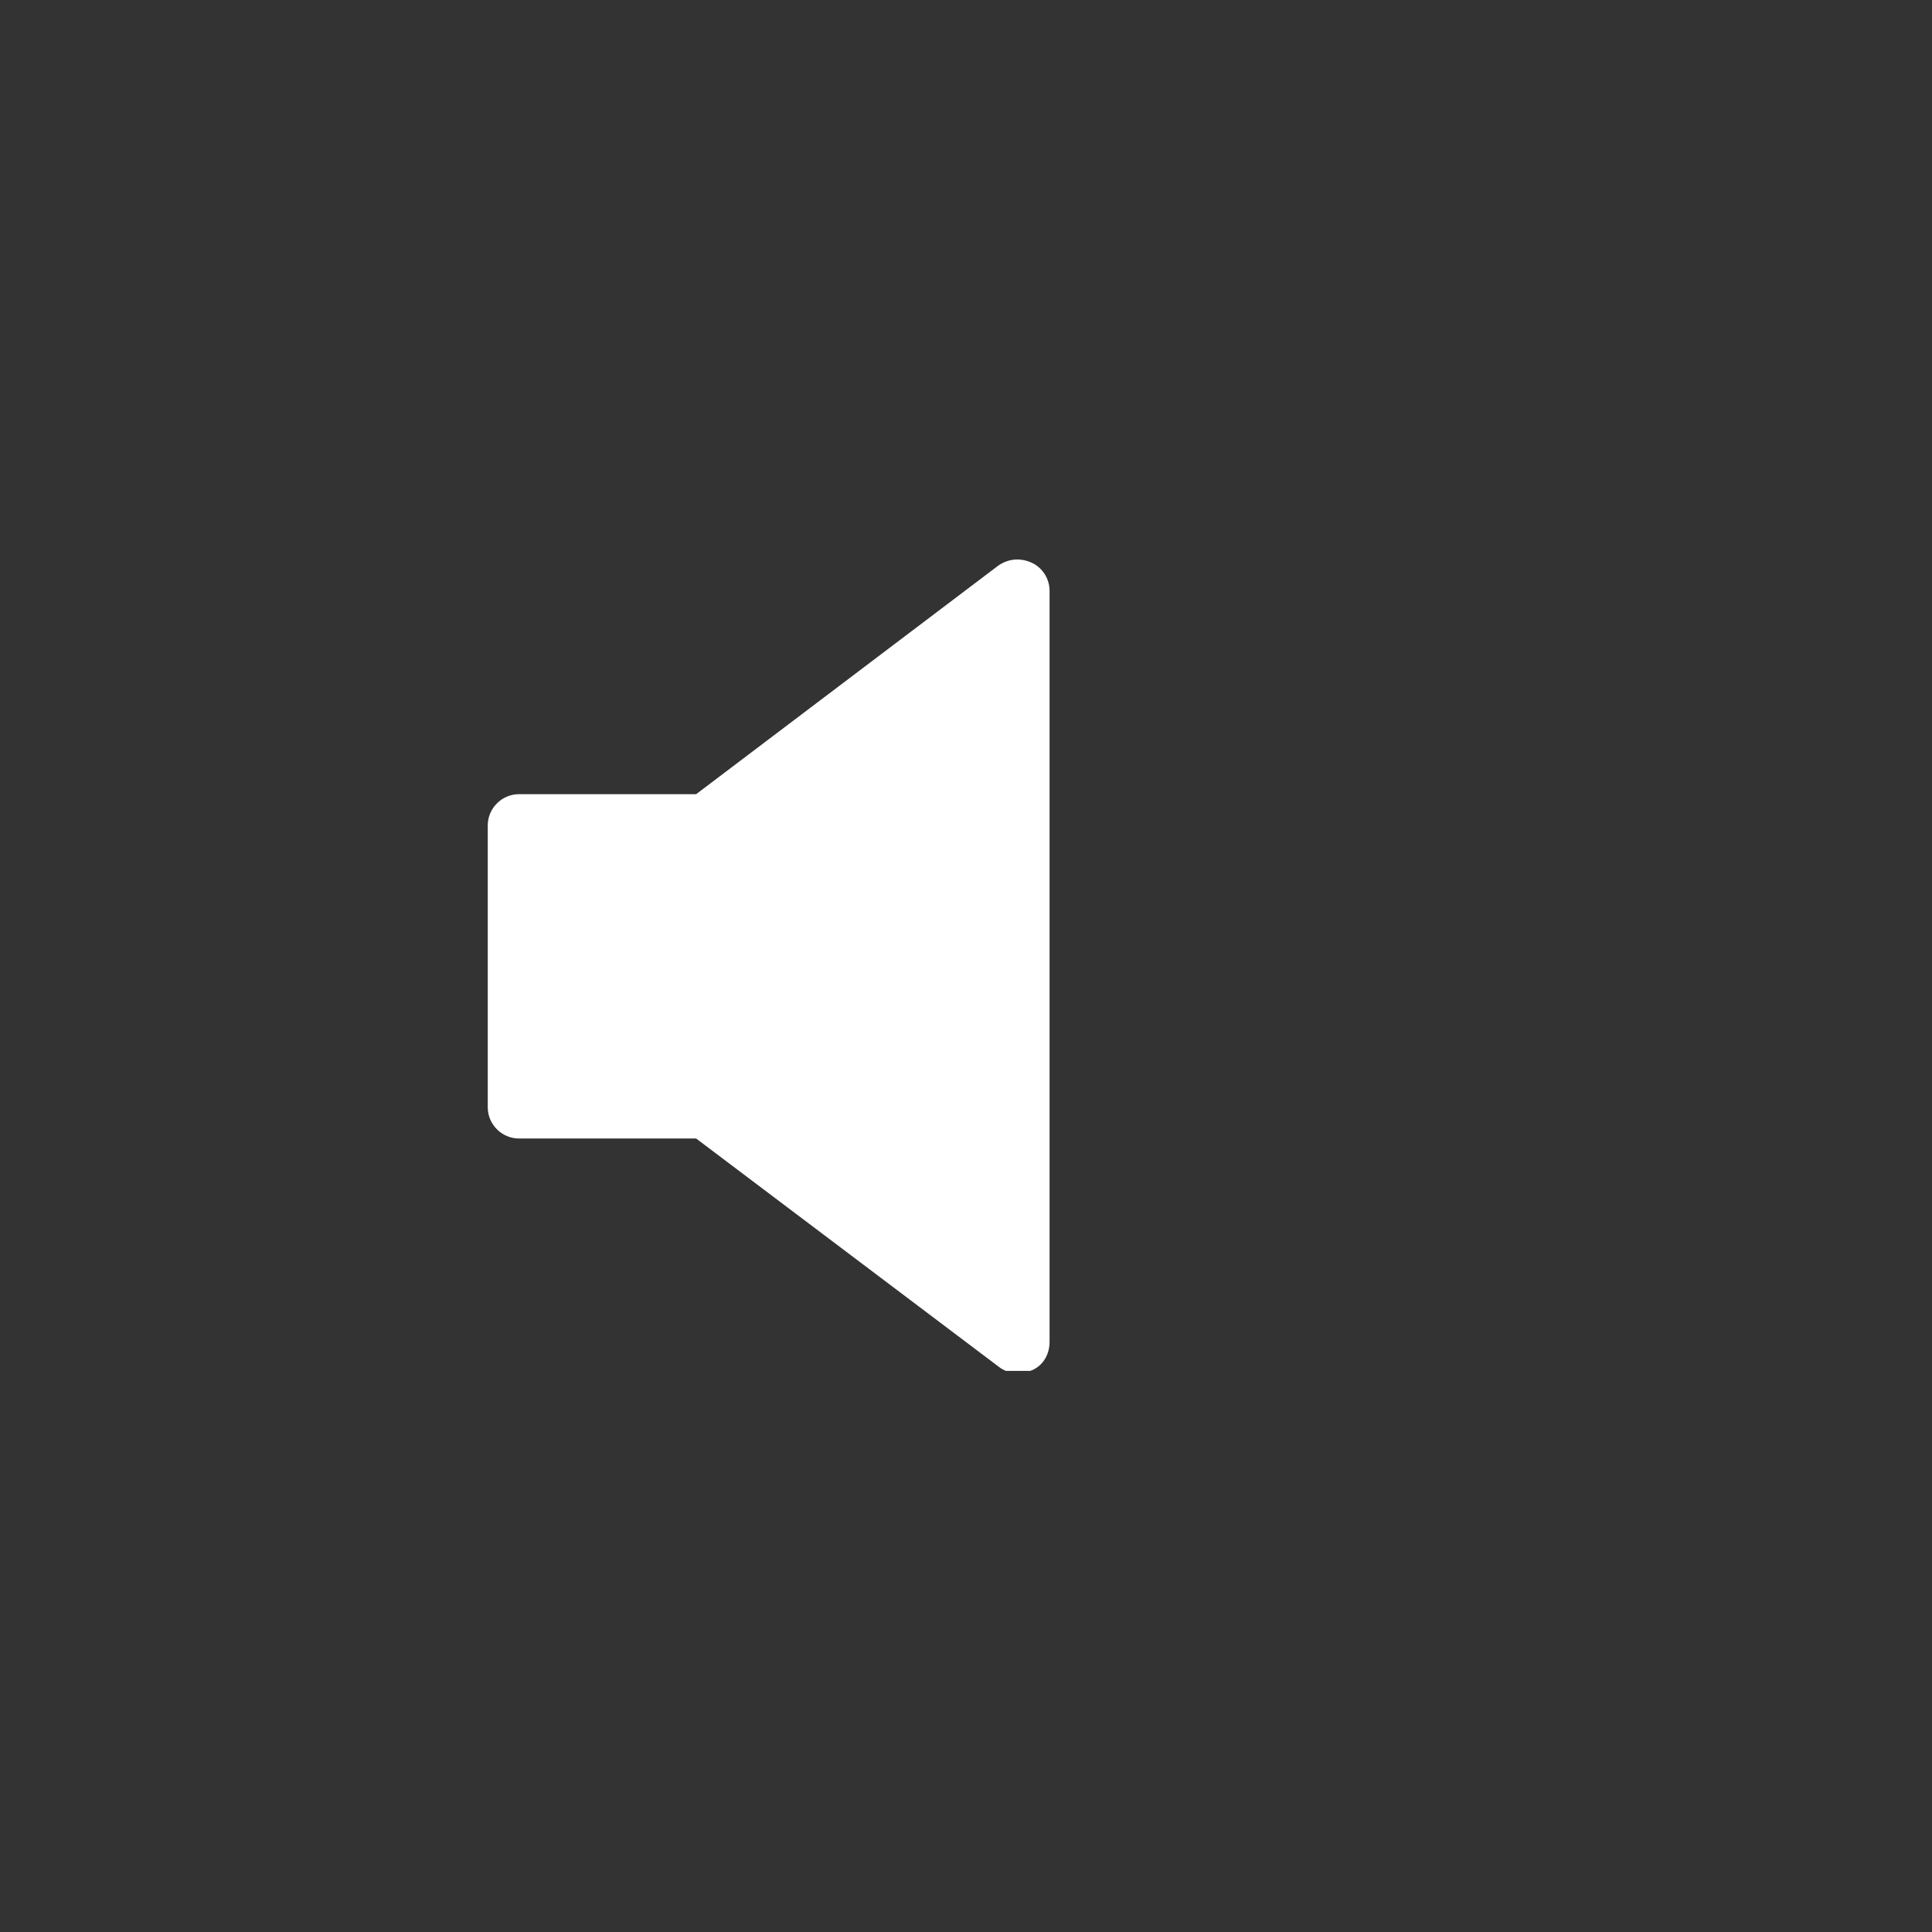 <svg xmlns="http://www.w3.org/2000/svg" xmlns:xlink="http://www.w3.org/1999/xlink" width="500" zoomAndPan="magnify" viewBox="0 0 375 375" height="500" preserveAspectRatio="xMidYMid meet" version="1.0"><rect x="0" y="0" width="375" height="375" fill="#333333" stroke="none"/><defs><g/><clipPath id="e38fa2f9a8"><path d="M 94.672 108.594 L 204 108.594 L 204 266.094 L 94.672 266.094 Z M 94.672 108.594 " clip-rule="nonzero"/></clipPath></defs><g clip-path="url(#e38fa2f9a8)"><path fill="#ffffff" d="M 200.207 109.203 C 198.047 108.23 195.707 108.43 193.746 109.797 L 135.121 154.148 L 100.738 154.148 C 97.41 154.148 94.672 156.887 94.672 160.215 L 94.672 214.934 C 94.672 218.246 97.41 220.984 100.738 220.984 L 135.121 220.984 L 193.945 265.352 C 194.934 266.129 196.301 266.523 197.652 266.523 C 198.641 266.523 199.418 266.324 200.387 265.93 C 202.547 264.957 203.719 262.816 203.719 260.473 L 203.719 114.676 C 203.719 112.336 202.352 110.176 200.207 109.203 " fill-opacity="1" fill-rule="nonzero"/></g><g fill="#ffffff" fill-opacity="1"><g transform="translate(185.156, 193.125)"><g><path d="M 3.438 0.172 C 2.82 0.172 2.336 0 1.984 -0.344 C 1.641 -0.695 1.469 -1.219 1.469 -1.906 L 1.469 -12.078 L 2.75 -12.078 L 2.75 -2 C 2.75 -1.633 2.816 -1.375 2.953 -1.219 C 3.086 -1.062 3.301 -0.984 3.594 -0.984 C 3.77 -0.984 3.953 -1.008 4.141 -1.062 L 4.25 -1.031 L 4.391 -0.031 C 4.297 0.031 4.16 0.078 3.984 0.109 C 3.816 0.148 3.633 0.172 3.438 0.172 Z M 3.438 0.172 "/></g></g></g></svg>